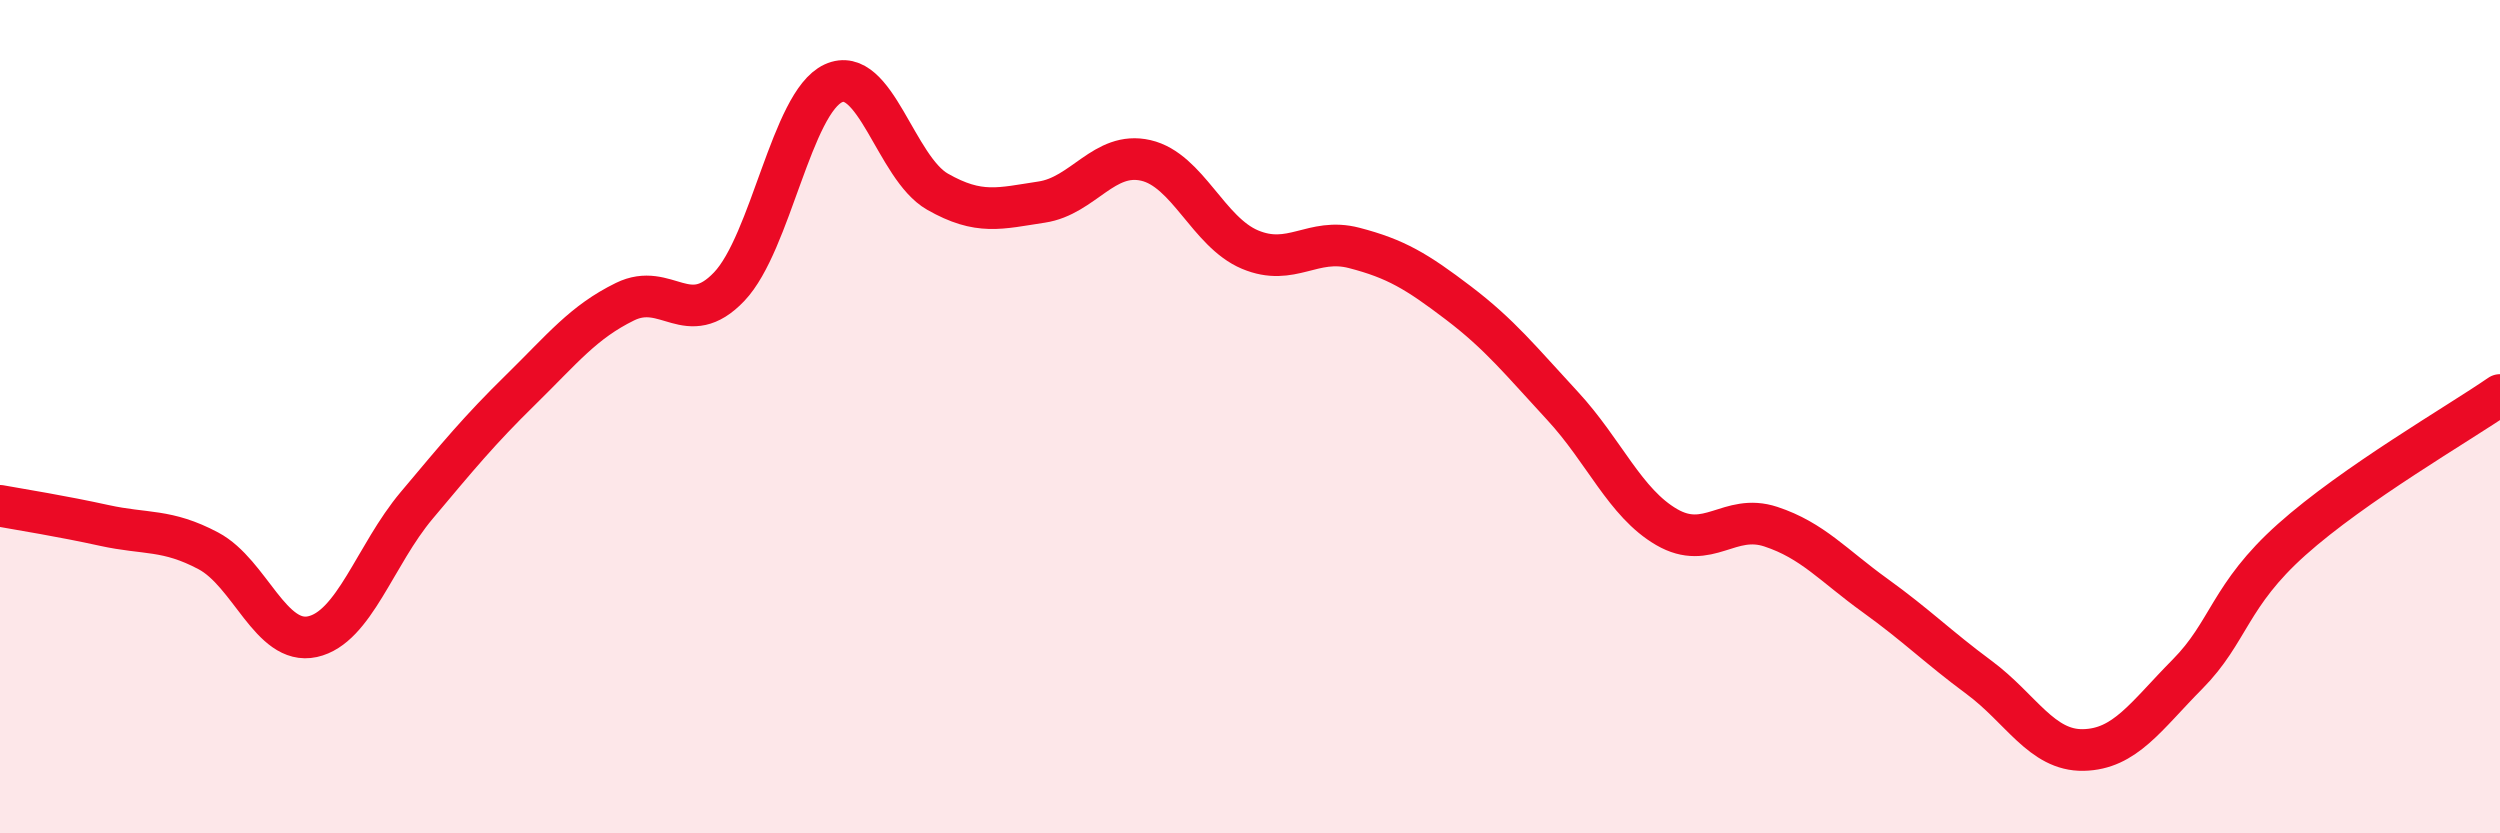
    <svg width="60" height="20" viewBox="0 0 60 20" xmlns="http://www.w3.org/2000/svg">
      <path
        d="M 0,12.14 C 0.5,12.23 1.5,12.39 2.5,12.61 C 3.5,12.83 4,12.69 5,13.22 C 6,13.75 6.5,15.5 7.5,15.28 C 8.5,15.06 9,13.32 10,12.13 C 11,10.94 11.5,10.33 12.5,9.35 C 13.5,8.37 14,7.73 15,7.24 C 16,6.75 16.5,7.93 17.5,6.88 C 18.5,5.83 19,2.46 20,2 C 21,1.54 21.5,4.03 22.5,4.6 C 23.5,5.17 24,5 25,4.85 C 26,4.7 26.5,3.62 27.5,3.85 C 28.5,4.08 29,5.57 30,5.99 C 31,6.41 31.5,5.69 32.5,5.95 C 33.5,6.21 34,6.51 35,7.27 C 36,8.03 36.5,8.66 37.5,9.74 C 38.5,10.82 39,12.07 40,12.65 C 41,13.23 41.5,12.31 42.5,12.64 C 43.5,12.97 44,13.57 45,14.29 C 46,15.01 46.5,15.52 47.5,16.26 C 48.5,17 49,18.02 50,18 C 51,17.98 51.5,17.19 52.5,16.18 C 53.5,15.17 53.5,14.29 55,12.95 C 56.5,11.61 59,10.17 60,9.48L60 20L0 20Z"
        fill="#EB0A25"
        opacity="0.1"
        stroke-linecap="round"
        stroke-linejoin="round"
      />
      <path
        d="M 0,12.14 C 0.5,12.23 1.5,12.39 2.5,12.61 C 3.5,12.83 4,12.69 5,13.22 C 6,13.75 6.5,15.5 7.5,15.28 C 8.5,15.06 9,13.32 10,12.13 C 11,10.94 11.5,10.33 12.5,9.35 C 13.5,8.37 14,7.73 15,7.24 C 16,6.75 16.5,7.93 17.5,6.88 C 18.5,5.83 19,2.46 20,2 C 21,1.54 21.5,4.03 22.5,4.6 C 23.5,5.17 24,5 25,4.85 C 26,4.7 26.5,3.62 27.5,3.85 C 28.5,4.08 29,5.57 30,5.99 C 31,6.41 31.5,5.69 32.5,5.95 C 33.5,6.21 34,6.51 35,7.27 C 36,8.03 36.5,8.66 37.5,9.74 C 38.5,10.82 39,12.07 40,12.65 C 41,13.23 41.5,12.31 42.5,12.64 C 43.5,12.97 44,13.57 45,14.29 C 46,15.01 46.5,15.52 47.5,16.26 C 48.5,17 49,18.02 50,18 C 51,17.98 51.5,17.19 52.5,16.18 C 53.5,15.17 53.5,14.29 55,12.95 C 56.5,11.61 59,10.17 60,9.48"
        stroke="#EB0A25"
        stroke-width="1"
        fill="none"
        stroke-linecap="round"
        stroke-linejoin="round"
      />
    </svg>
  